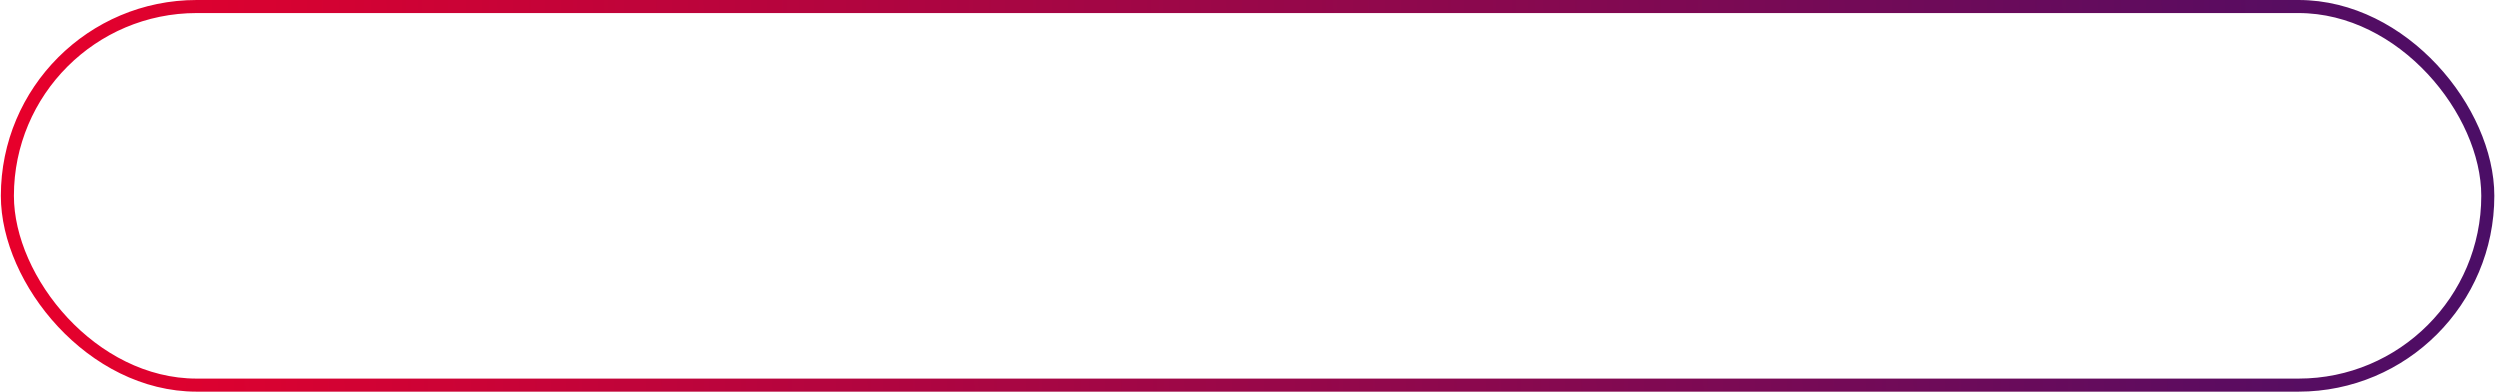<?xml version="1.0" encoding="UTF-8"?> <svg xmlns="http://www.w3.org/2000/svg" width="383" height="60" viewBox="0 0 383 60" fill="none"> <rect x="1.131" y="1" width="380" height="58" rx="29" stroke="url(#paint0_linear_119_97)" stroke-width="2"></rect> <defs> <linearGradient id="paint0_linear_119_97" x1="-4.644" y1="33.741" x2="386.157" y2="28.013" gradientUnits="userSpaceOnUse"> <stop stop-color="#EA002A"></stop> <stop offset="1" stop-color="#490E67"></stop> </linearGradient> </defs> </svg> 